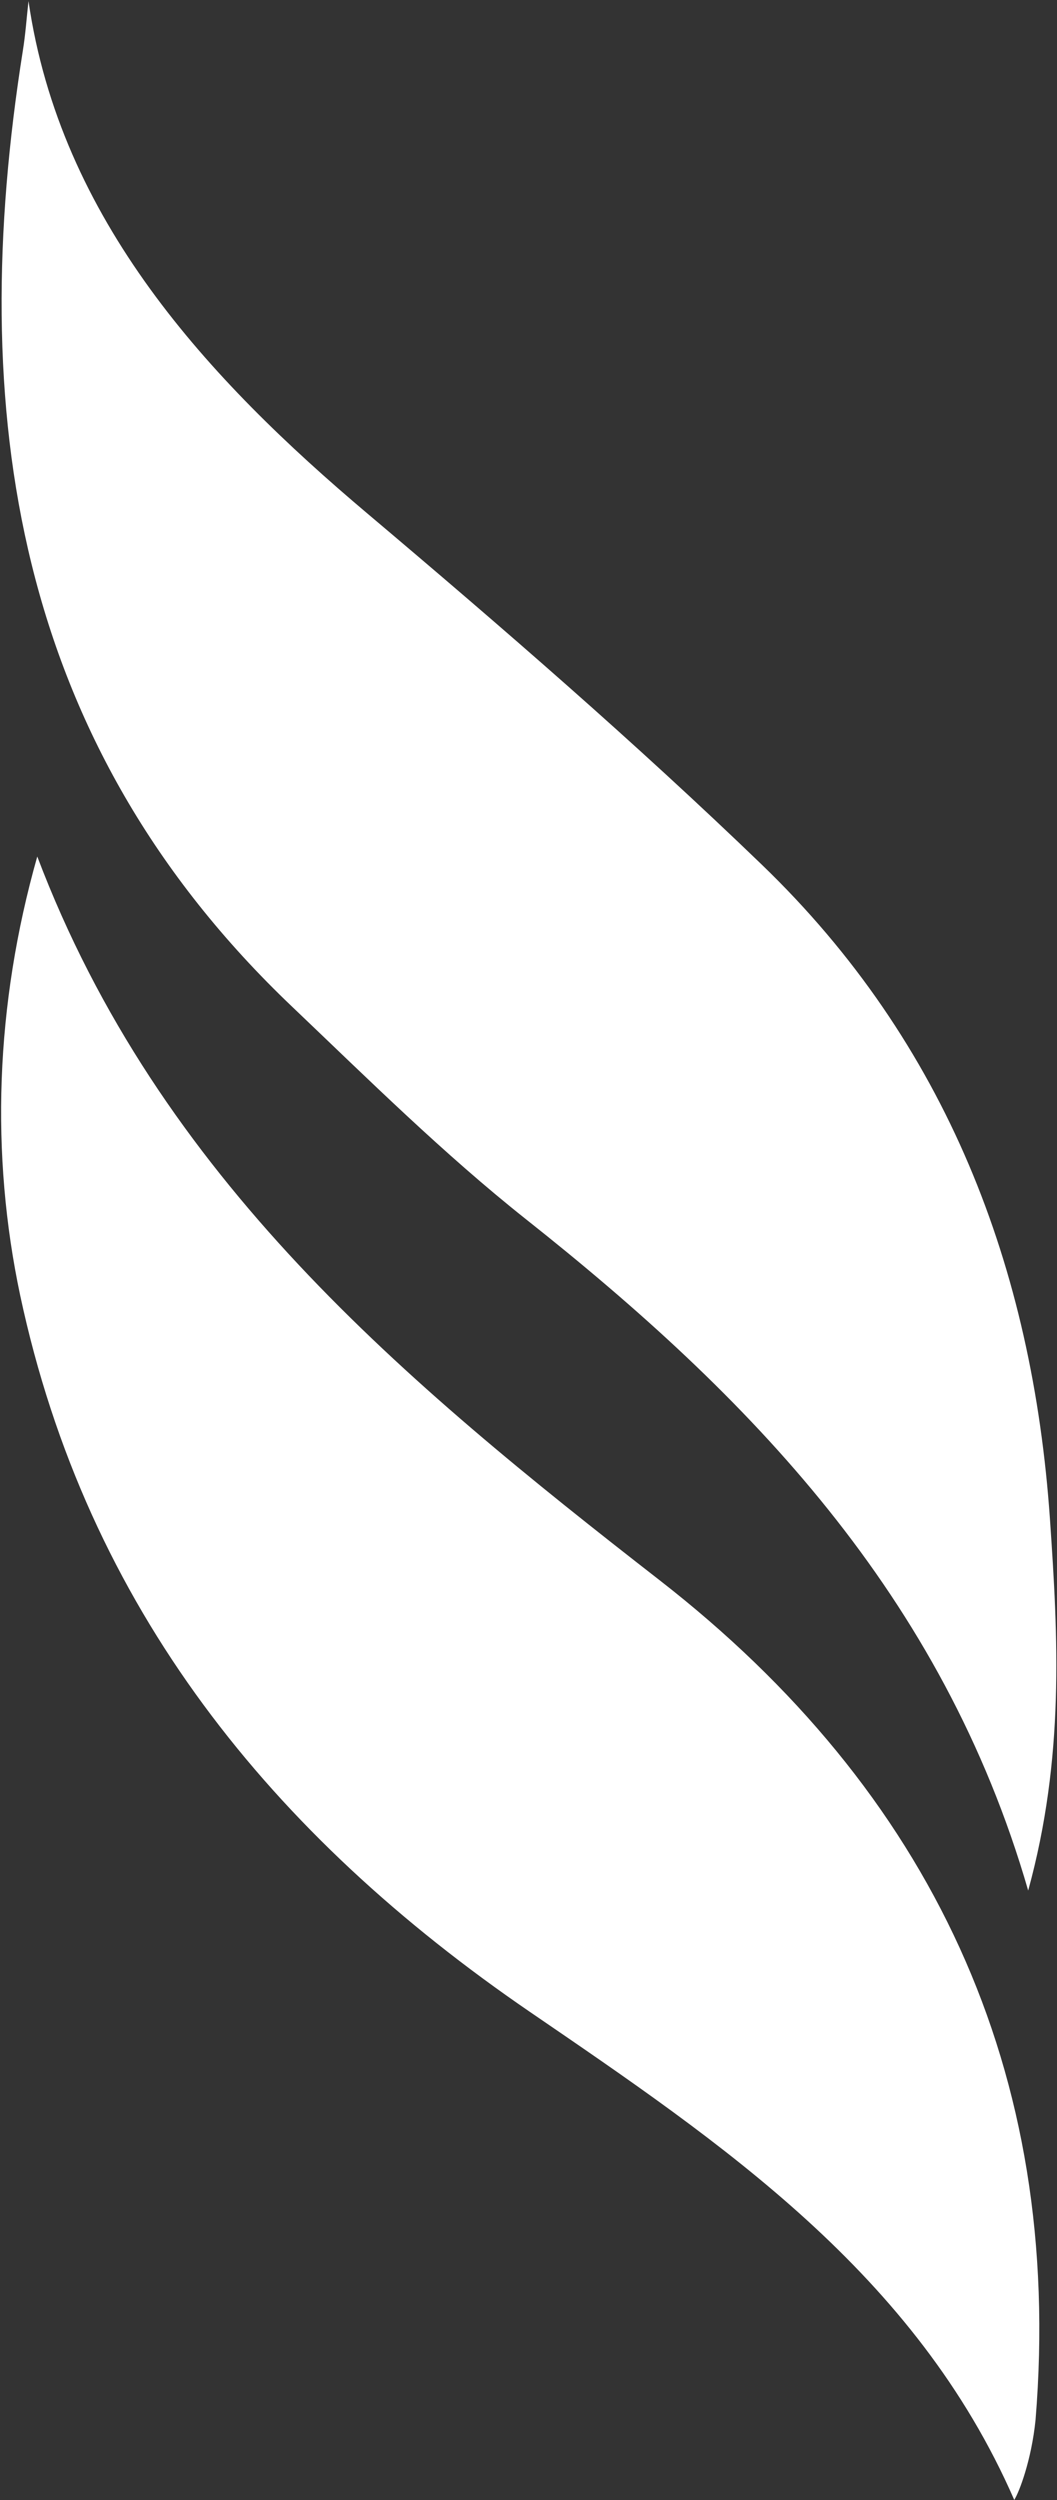 <svg version="1.2" xmlns="http://www.w3.org/2000/svg" viewBox="0 0 675 1596" width="675" height="1596">
	<rect x="0" y="0" width="675" height="1596" fill="#333333" stroke="none"/>
	<title>Banpu-SD-Report-2022-EN-ssss1-svg</title>
	<defs>
		<linearGradient id="g1" x1="337.7" y1="1595.9" x2="337.7" y2=".7" gradientUnits="userSpaceOnUse">
			<stop offset="0" stop-color="#fff"/>
			<stop offset="1" stop-color="#fff"/>
		</linearGradient>
	</defs>
	<style>
		.s0 { fill: url(#g1) } 
	</style>
	<path id="path228" class="s0" d="m18.2 0.7c-1.8 0-0.9 0 0 0-1.2 10.6-1.9 21.1-3.6 31.6-36.5 230-5.9 441.3 172.2 610.6 48.5 46.2 96.5 93.7 148.9 135.3 142.7 113 266.2 239.6 320.9 428.7 23.3-84.9 19.1-161.6 13.9-237.1-11.1-160.5-65.9-304-184-417.8-80.9-78-165.8-151.5-251.8-224.1-102.1-86.1-196.3-187.8-216.5-327.2 0.5 0 1.1 0 1.1 0 0 0-0.3 0-1.1 0zm-5.3 826.3c42.6 199.5 160.9 344.7 325.4 457.3 122.8 84 246.3 167.1 309.4 311.6 3.1-4.8 11-25.3 13.6-51.1 18.2-222.8-67.2-401.6-240.2-536.1-163-126.8-319.5-256.6-397.3-461.9-27 95.2-29.9 190.5-10.9 280.2z"/>
</svg>